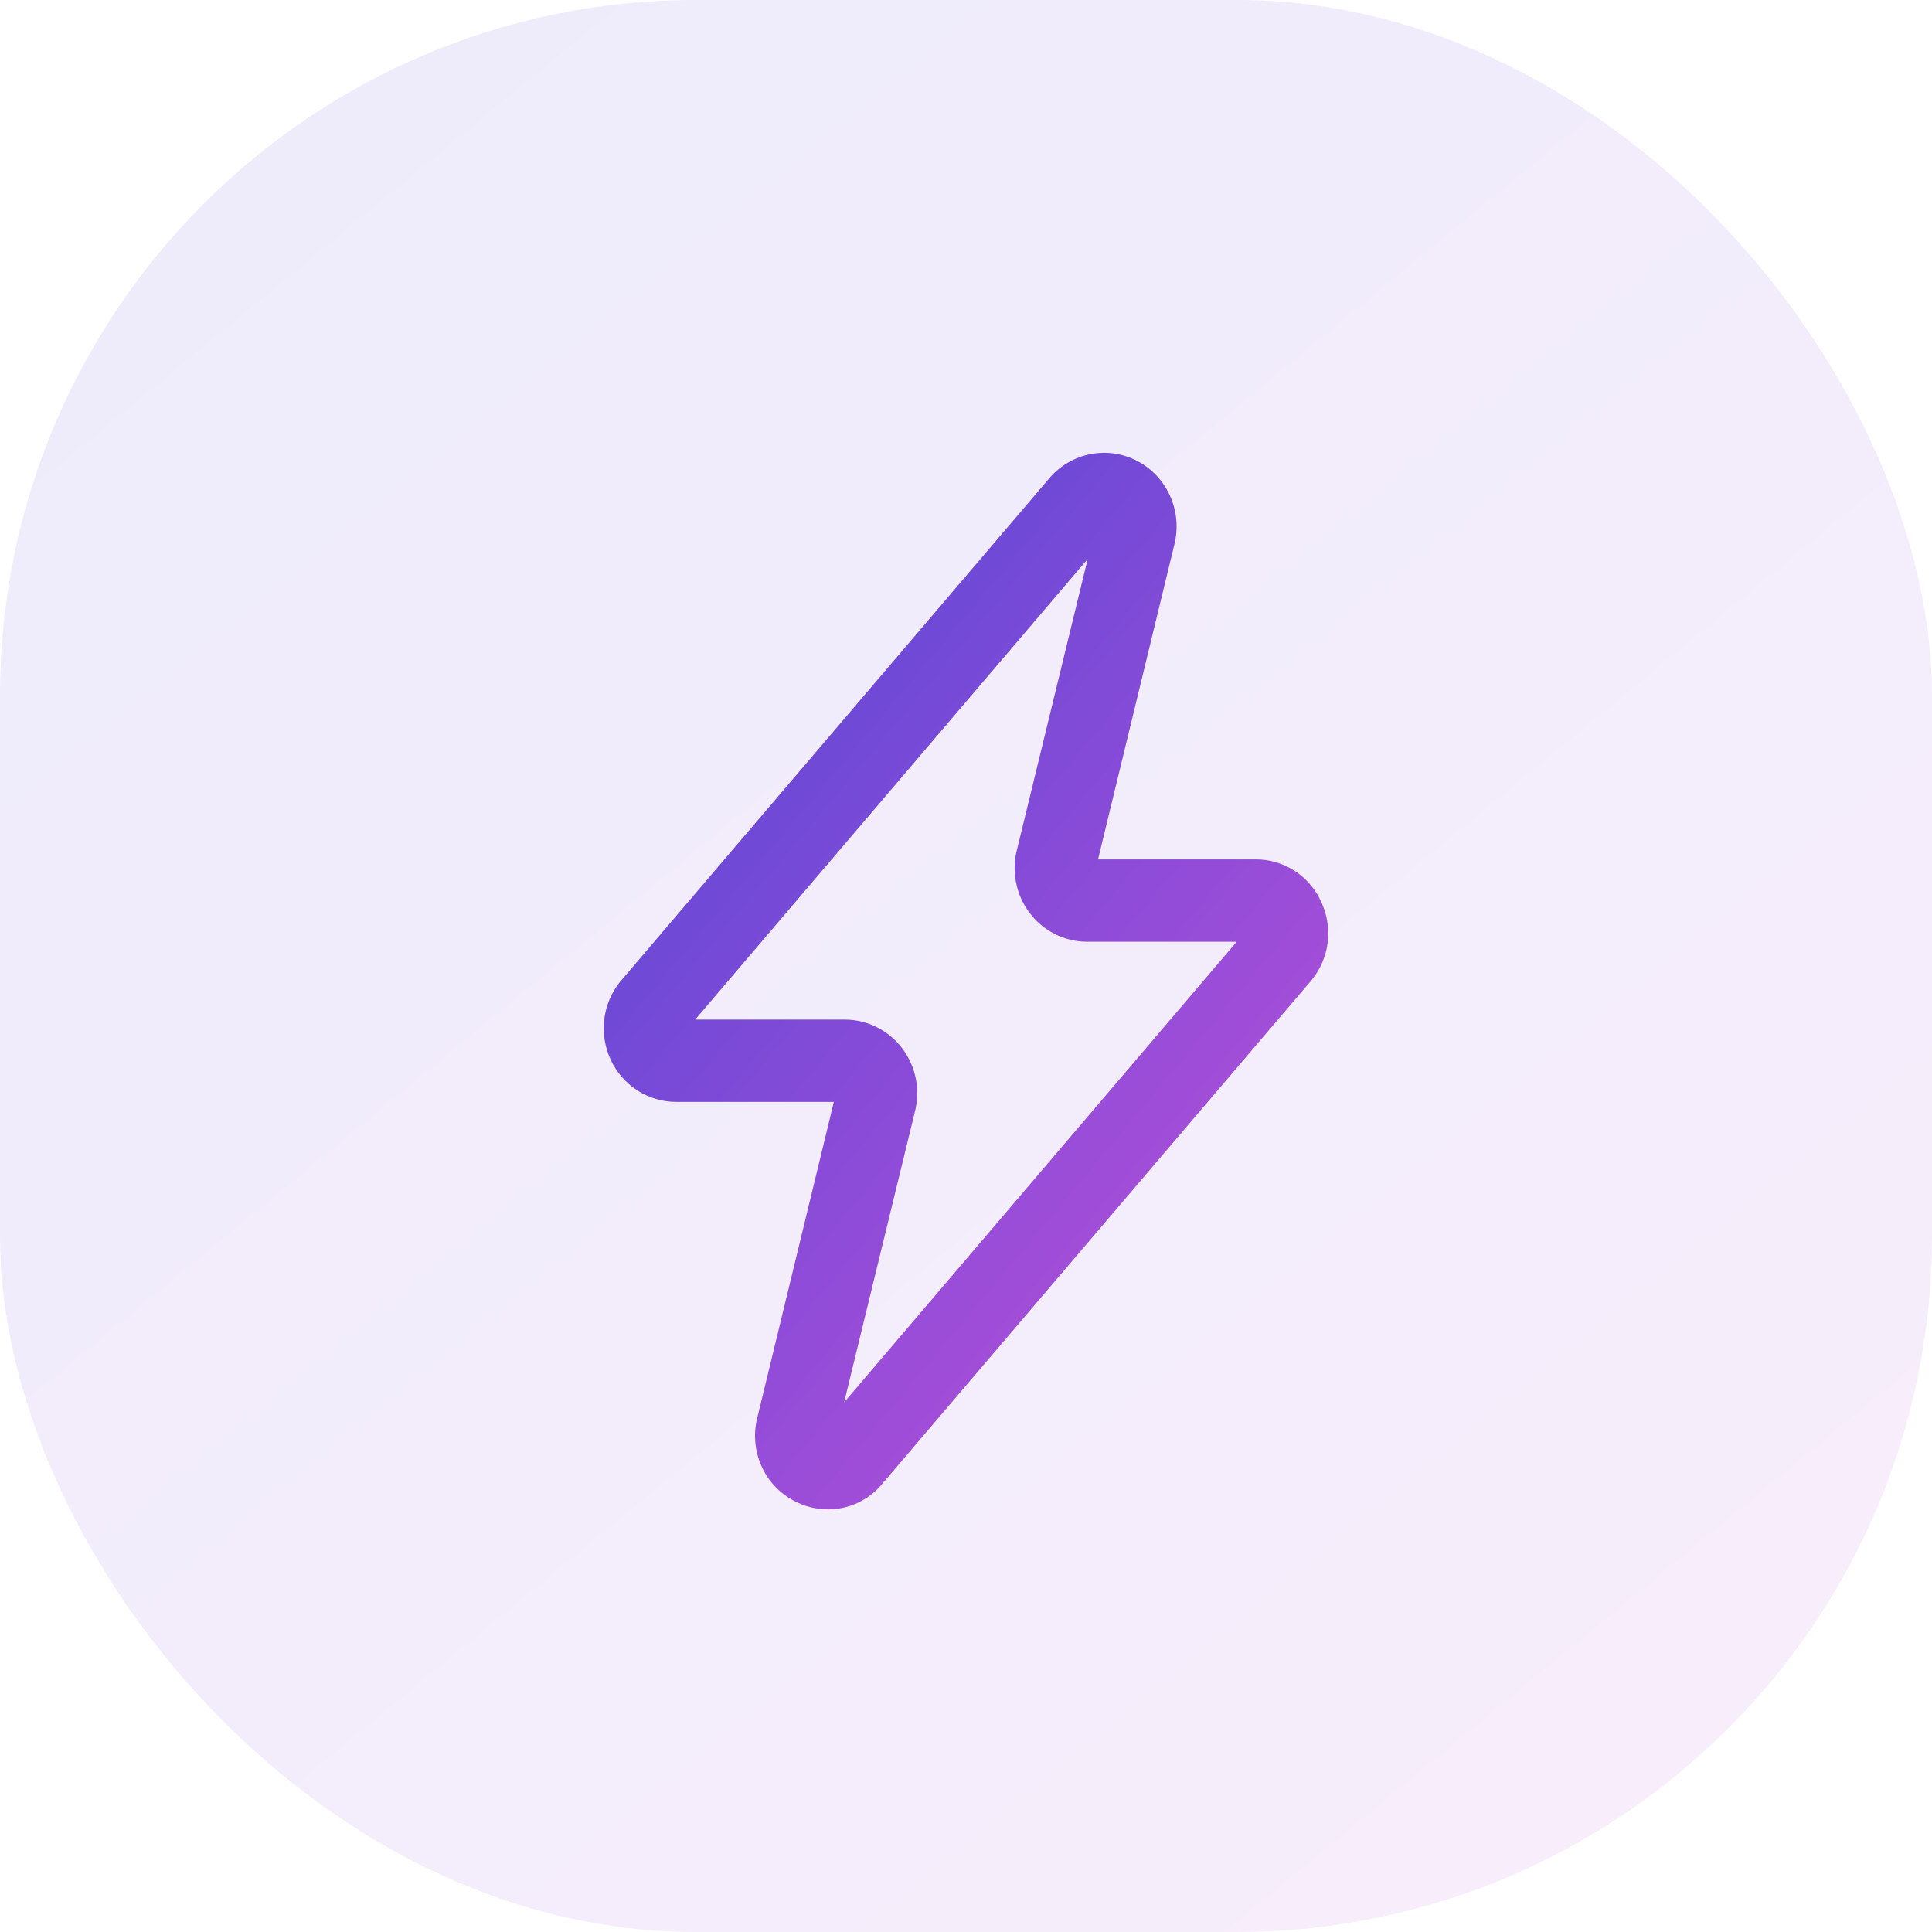 <svg width="50" height="50" viewBox="0 0 50 50" fill="none" xmlns="http://www.w3.org/2000/svg">
<rect width="50" height="50" rx="18" fill="url(#paint0_linear_1785_8115)" fill-opacity="0.1"/>
<path d="M34.19 23.334C34.04 23.005 33.8 22.727 33.498 22.533C33.196 22.339 32.845 22.238 32.488 22.241H28.417L30.391 14.097C30.496 13.682 30.46 13.242 30.288 12.85C30.116 12.458 29.82 12.136 29.445 11.937C29.072 11.738 28.642 11.672 28.227 11.752C27.812 11.831 27.435 12.051 27.158 12.375L16.073 25.379L16.055 25.398C15.828 25.677 15.684 26.016 15.639 26.375C15.595 26.735 15.653 27.099 15.805 27.427C15.958 27.754 16.199 28.031 16.501 28.224C16.802 28.417 17.152 28.518 17.508 28.517H21.58L19.606 36.661C19.493 37.081 19.526 37.528 19.7 37.926C19.873 38.324 20.176 38.649 20.558 38.846C20.827 38.988 21.125 39.062 21.427 39.062C21.698 39.063 21.967 39.003 22.212 38.886C22.458 38.768 22.675 38.597 22.847 38.384L33.95 25.358C34.176 25.079 34.319 24.74 34.362 24.382C34.404 24.023 34.344 23.659 34.19 23.334ZM21.846 36.293L23.674 28.785C23.748 28.504 23.758 28.209 23.703 27.924C23.647 27.638 23.528 27.369 23.355 27.138C23.181 26.906 22.958 26.718 22.701 26.588C22.445 26.458 22.163 26.389 21.877 26.387H17.991L28.15 14.466L26.323 21.974C26.248 22.255 26.239 22.549 26.294 22.835C26.349 23.12 26.468 23.389 26.642 23.621C26.816 23.852 27.039 24.041 27.295 24.171C27.551 24.301 27.834 24.37 28.12 24.372H32.006L21.846 36.293Z" fill="url(#paint1_linear_1785_8115)"/>
<defs>
<linearGradient id="paint0_linear_1785_8115" x1="16.396" y1="-8" x2="52.134" y2="35.583" gradientUnits="userSpaceOnUse">
<stop stop-color="#5547D7"/>
<stop offset="1" stop-color="#B24FD8"/>
</linearGradient>
<linearGradient id="paint1_linear_1785_8115" x1="21.773" y1="7.344" x2="41.389" y2="23.747" gradientUnits="userSpaceOnUse">
<stop stop-color="#5547D7"/>
<stop offset="1" stop-color="#B24FD8"/>
</linearGradient>
</defs>
</svg>
